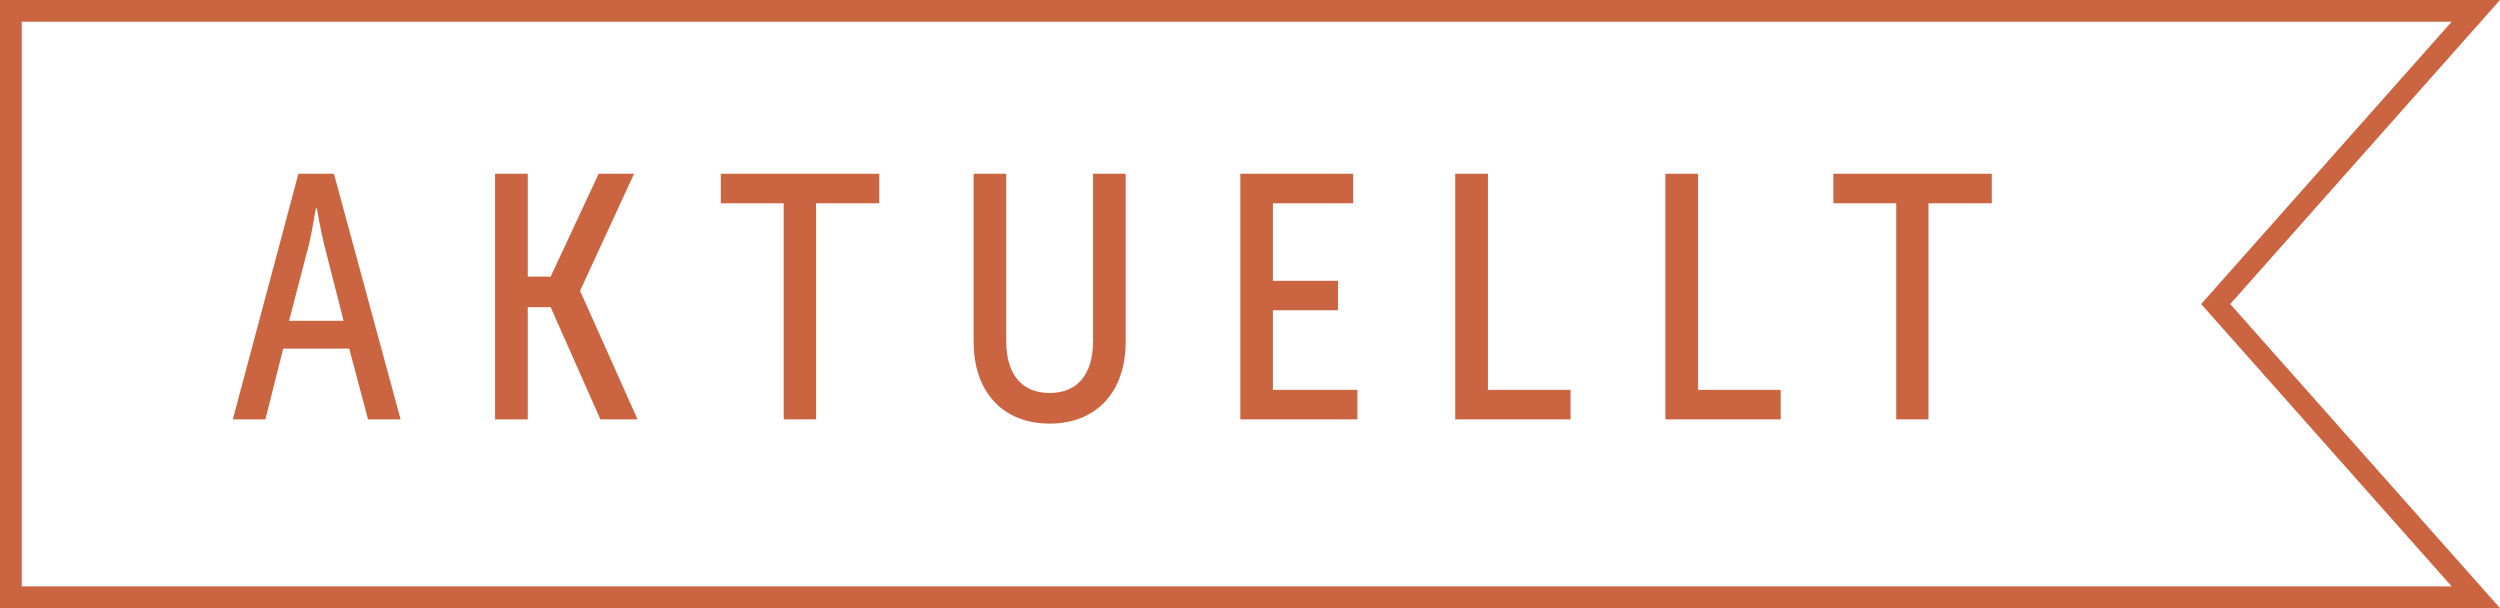 <svg xmlns="http://www.w3.org/2000/svg" viewBox="0 0 230.22 56"><defs><style>.cls-1{fill:#cb6440;}</style></defs><title>Resurs 8</title><g id="Lager_2" data-name="Lager 2"><g id="Lager_1-2" data-name="Lager 1"><path class="cls-1" d="M230.22,56H0V0H230.22L205.38,28ZM2,54H225.77L202.7,28,225.77,2H2Z"></path><path class="cls-1" d="M27.48,16h3.27l6.14,22.62h-3L32.16,32.1H26.08l-1.64,6.52h-3Zm4.16,13.54L29.82,22.4c-.29-1.18-.64-3.2-.64-3.2h-.1s-.32,2-.6,3.2l-1.86,7.14Z"></path><polygon class="cls-1" points="45.59 16 48.6 16 48.6 25.47 50.71 25.47 55.13 16 58.39 16 53.43 26.75 53.43 26.81 58.71 38.62 55.29 38.62 50.71 28.29 48.6 28.29 48.6 38.62 45.59 38.62 45.59 16"></polygon><polygon class="cls-1" points="72.17 18.72 66.38 18.72 66.38 16 80.97 16 80.97 18.72 75.15 18.72 75.15 38.62 72.17 38.62 72.17 18.72"></polygon><path class="cls-1" d="M89.66,16h3V31.39c0,3.23,1.56,4.8,4,4.8s4-1.57,4-4.83V16h3V31.46c0,4.73-2.78,7.55-7,7.55s-7-2.82-7-7.55Z"></path><polygon class="cls-1" points="114.22 16 124.61 16 124.61 18.72 117.22 18.72 117.22 25.86 123.21 25.86 123.21 28.57 117.22 28.57 117.22 35.9 125 35.9 125 38.62 114.22 38.62 114.22 16"></polygon><polygon class="cls-1" points="134.01 16 137.02 16 137.02 35.9 144.63 35.9 144.63 38.62 134.01 38.62 134.01 16"></polygon><polygon class="cls-1" points="153.36 16 156.37 16 156.37 35.9 163.98 35.9 163.98 38.62 153.36 38.62 153.36 16"></polygon><polygon class="cls-1" points="174.62 18.72 168.83 18.72 168.83 16 183.42 16 183.42 18.72 177.59 18.72 177.59 38.62 174.62 38.62 174.62 18.72"></polygon></g></g></svg>